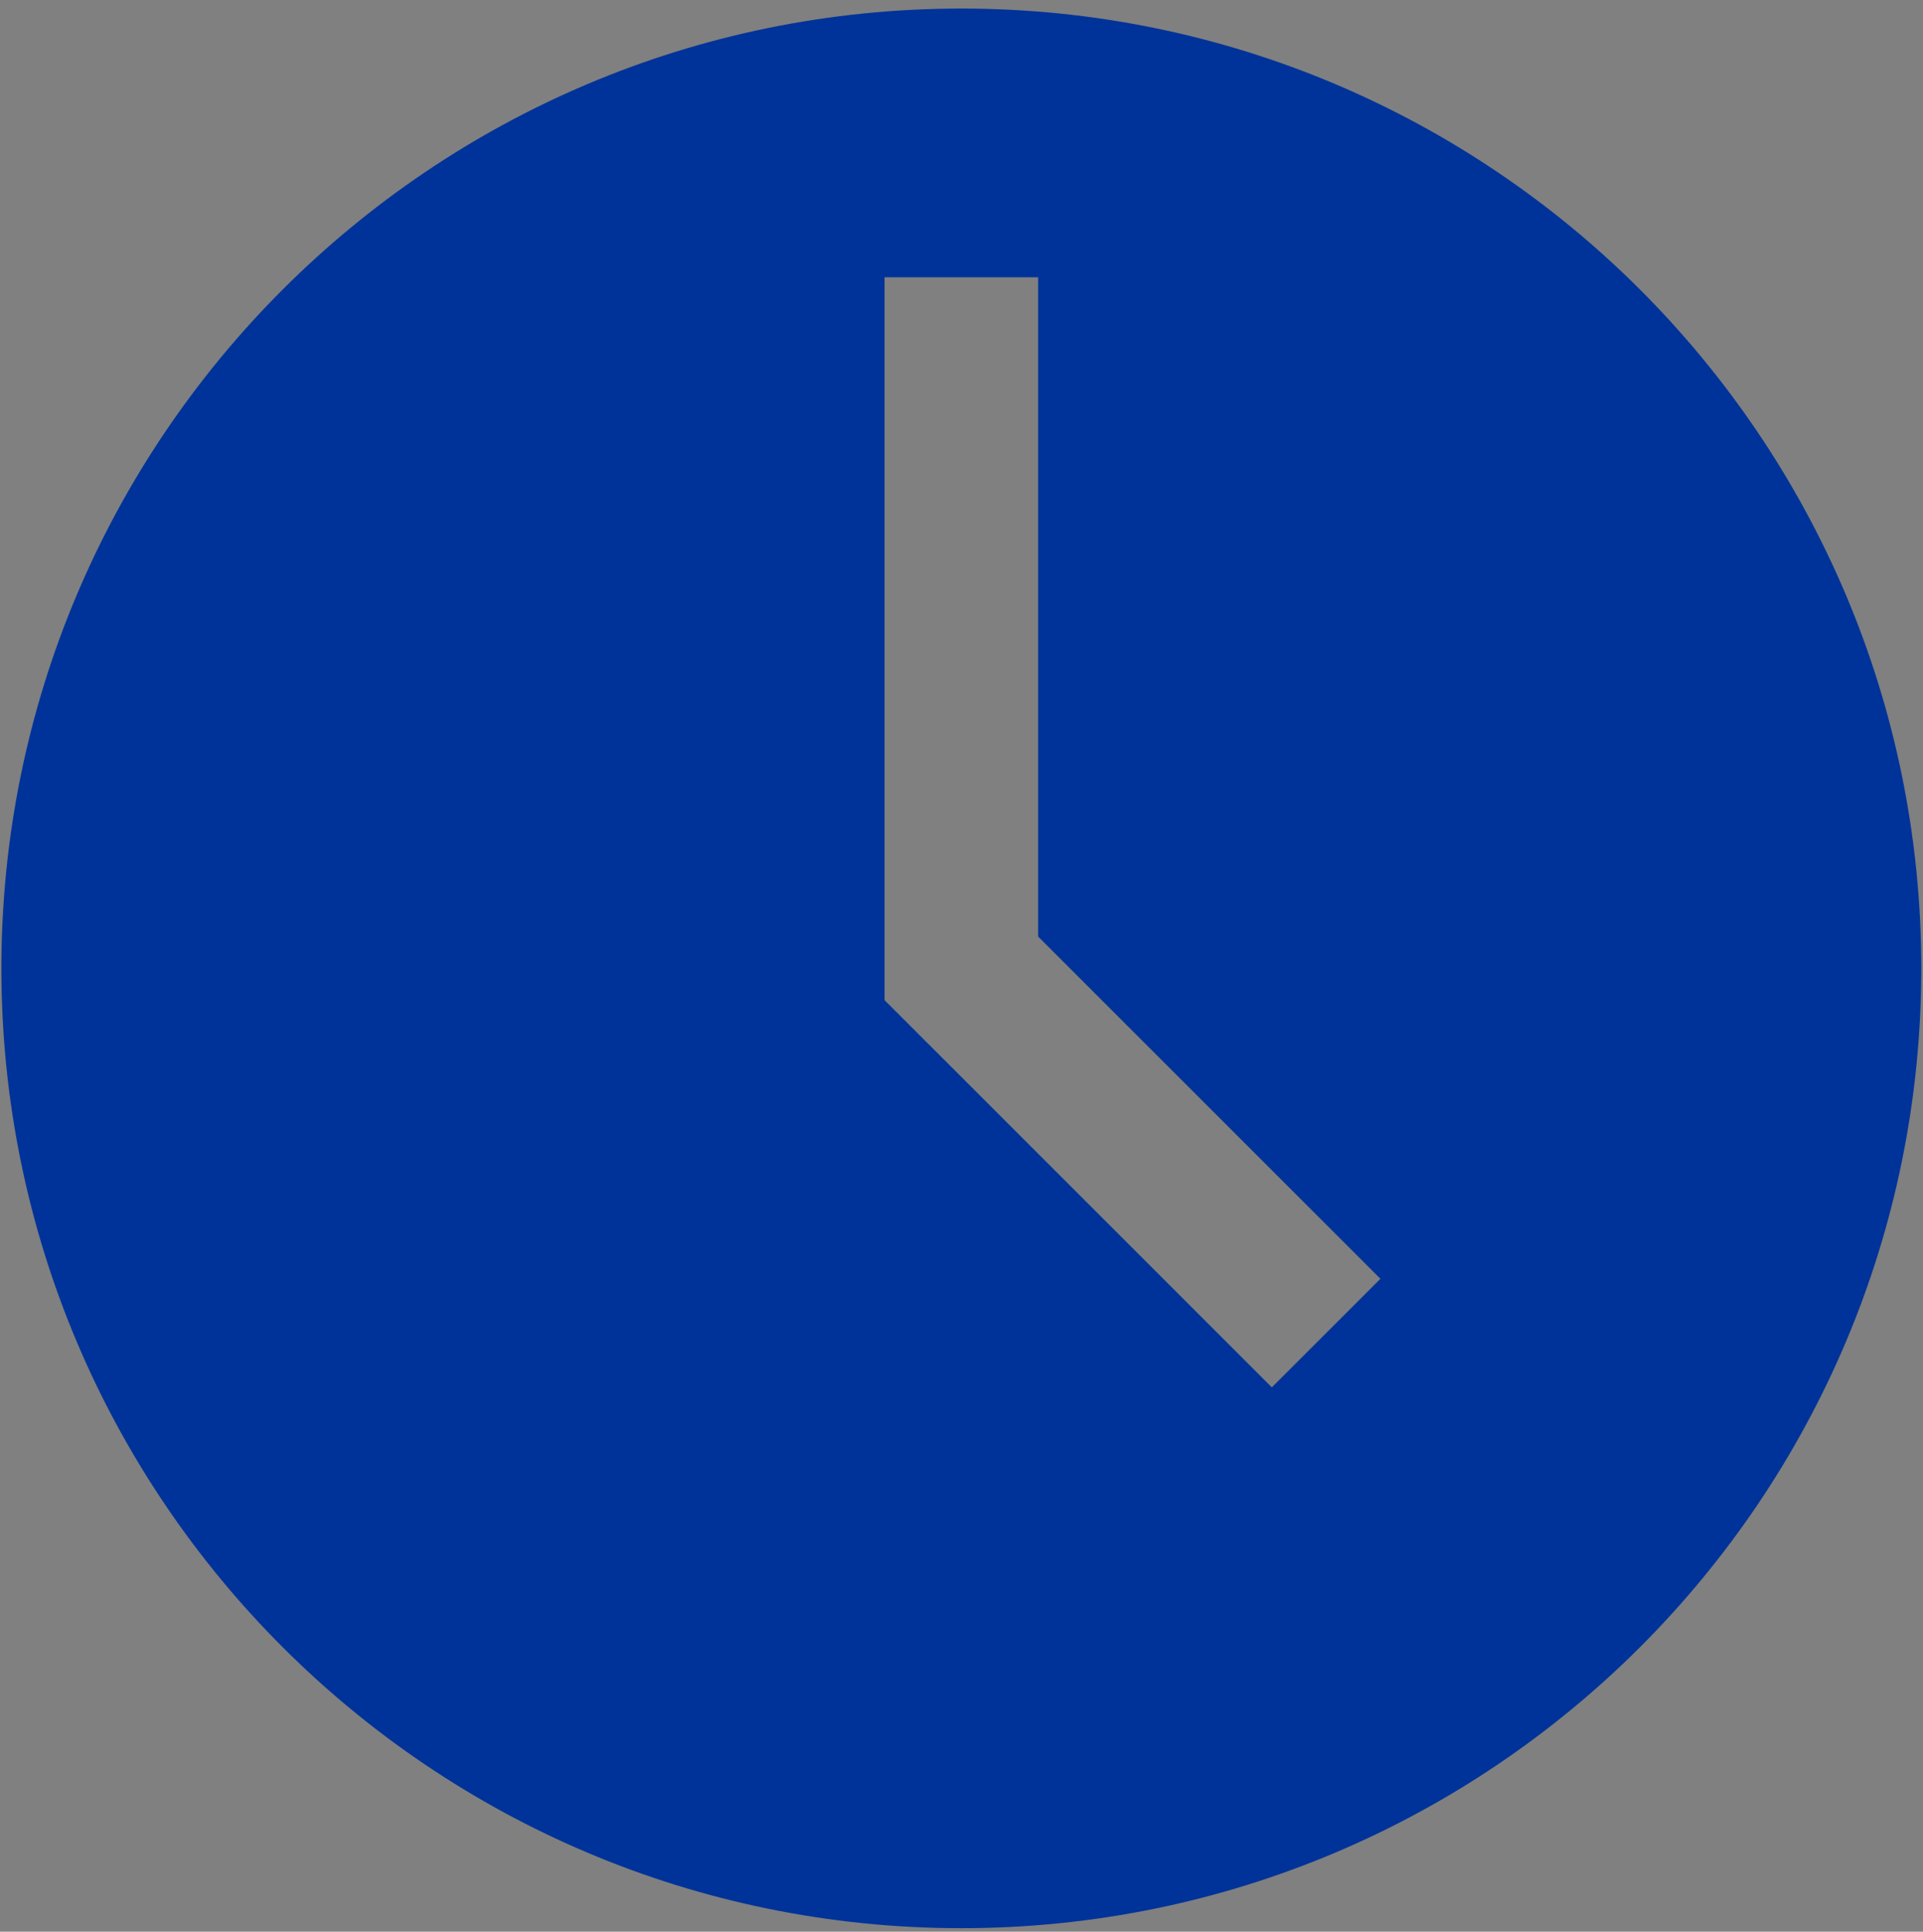 <?xml version="1.0" encoding="UTF-8"?> <svg xmlns="http://www.w3.org/2000/svg" xmlns:xlink="http://www.w3.org/1999/xlink" width="432" zoomAndPan="magnify" viewBox="0 0 324 325.5" height="434" preserveAspectRatio="xMidYMid meet" version="1.0"><rect x="0" y="0" width="324" height="325.5" fill="#808080" stroke="none"/><defs><clipPath id="b2111e777e"><path d="M 0.25 1.453 L 323.75 1.453 L 323.75 324.957 L 0.25 324.957 Z M 0.25 1.453 " clip-rule="nonzero"></path></clipPath></defs><g clip-path="url(#b2111e777e)"><path fill="#003399" d="M 0.234 163.176 C 0.234 252.504 72.645 324.914 161.973 324.914 C 251.301 324.914 323.711 252.504 323.711 163.176 C 323.711 73.852 251.301 1.441 161.973 1.441 C 72.645 1.441 0.234 73.852 0.234 163.176 Z M 149.035 46.723 L 174.91 46.723 L 174.91 157.816 C 174.91 157.816 232.582 215.484 232.582 215.484 L 214.285 233.777 L 149.035 168.527 Z M 149.035 46.723 " fill-opacity="1" fill-rule="nonzero"></path></g><path stroke-linecap="butt" transform="matrix(0.726, -0.182, 0.182, 0.726, 161.637, 0)" fill="none" stroke-linejoin="miter" d="M -0 2 L -0 2 " stroke="#ffffff" stroke-width="4" stroke-opacity="1" stroke-miterlimit="4"></path></svg> 